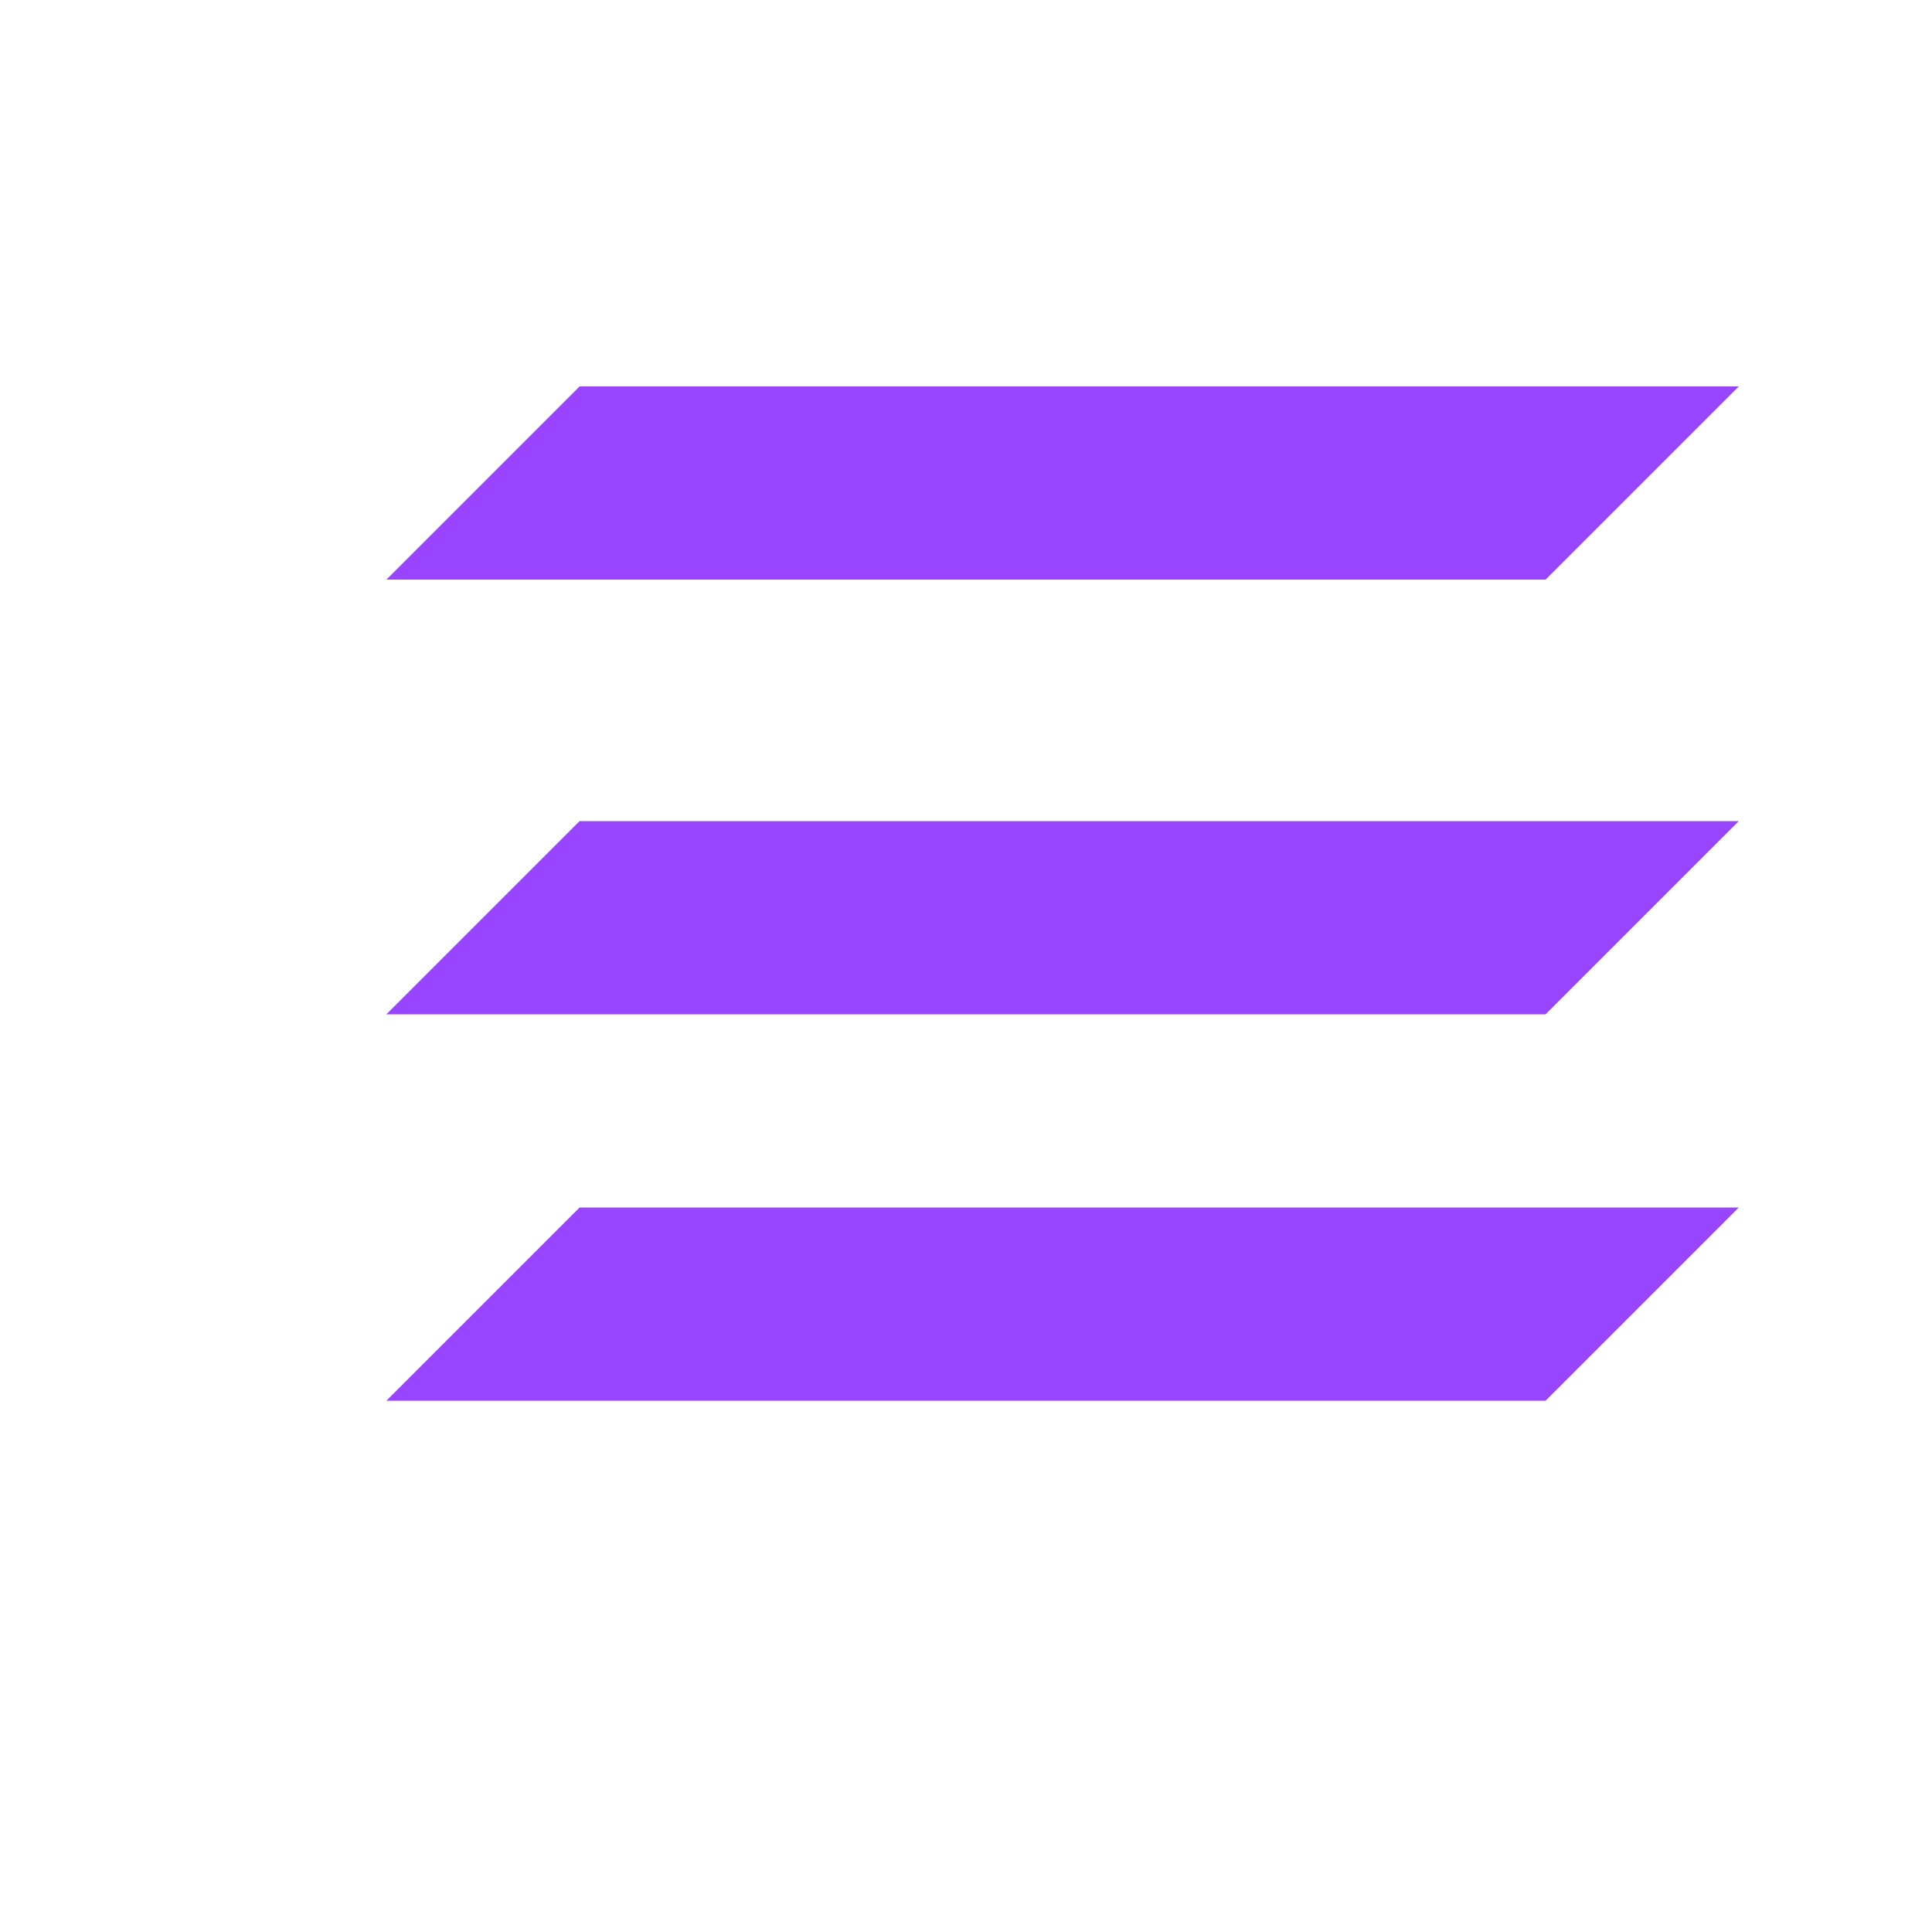 <?xml version="1.0" encoding="UTF-8"?>
<svg width="16" height="16" viewBox="0 0 16 16" fill="none" xmlns="http://www.w3.org/2000/svg">
  <path d="M14.4 10L12.8 11.6L3.2 11.6L4.8 10L14.4 10Z" fill="#9945FF"/>
  <path d="M3.2 8.4L4.8 6.8L14.4 6.8L12.8 8.4L3.2 8.4Z" fill="#9945FF"/>
  <path d="M3.2 4.8L4.8 3.2L14.4 3.2L12.8 4.8L3.2 4.8Z" fill="#9945FF"/>
</svg> 